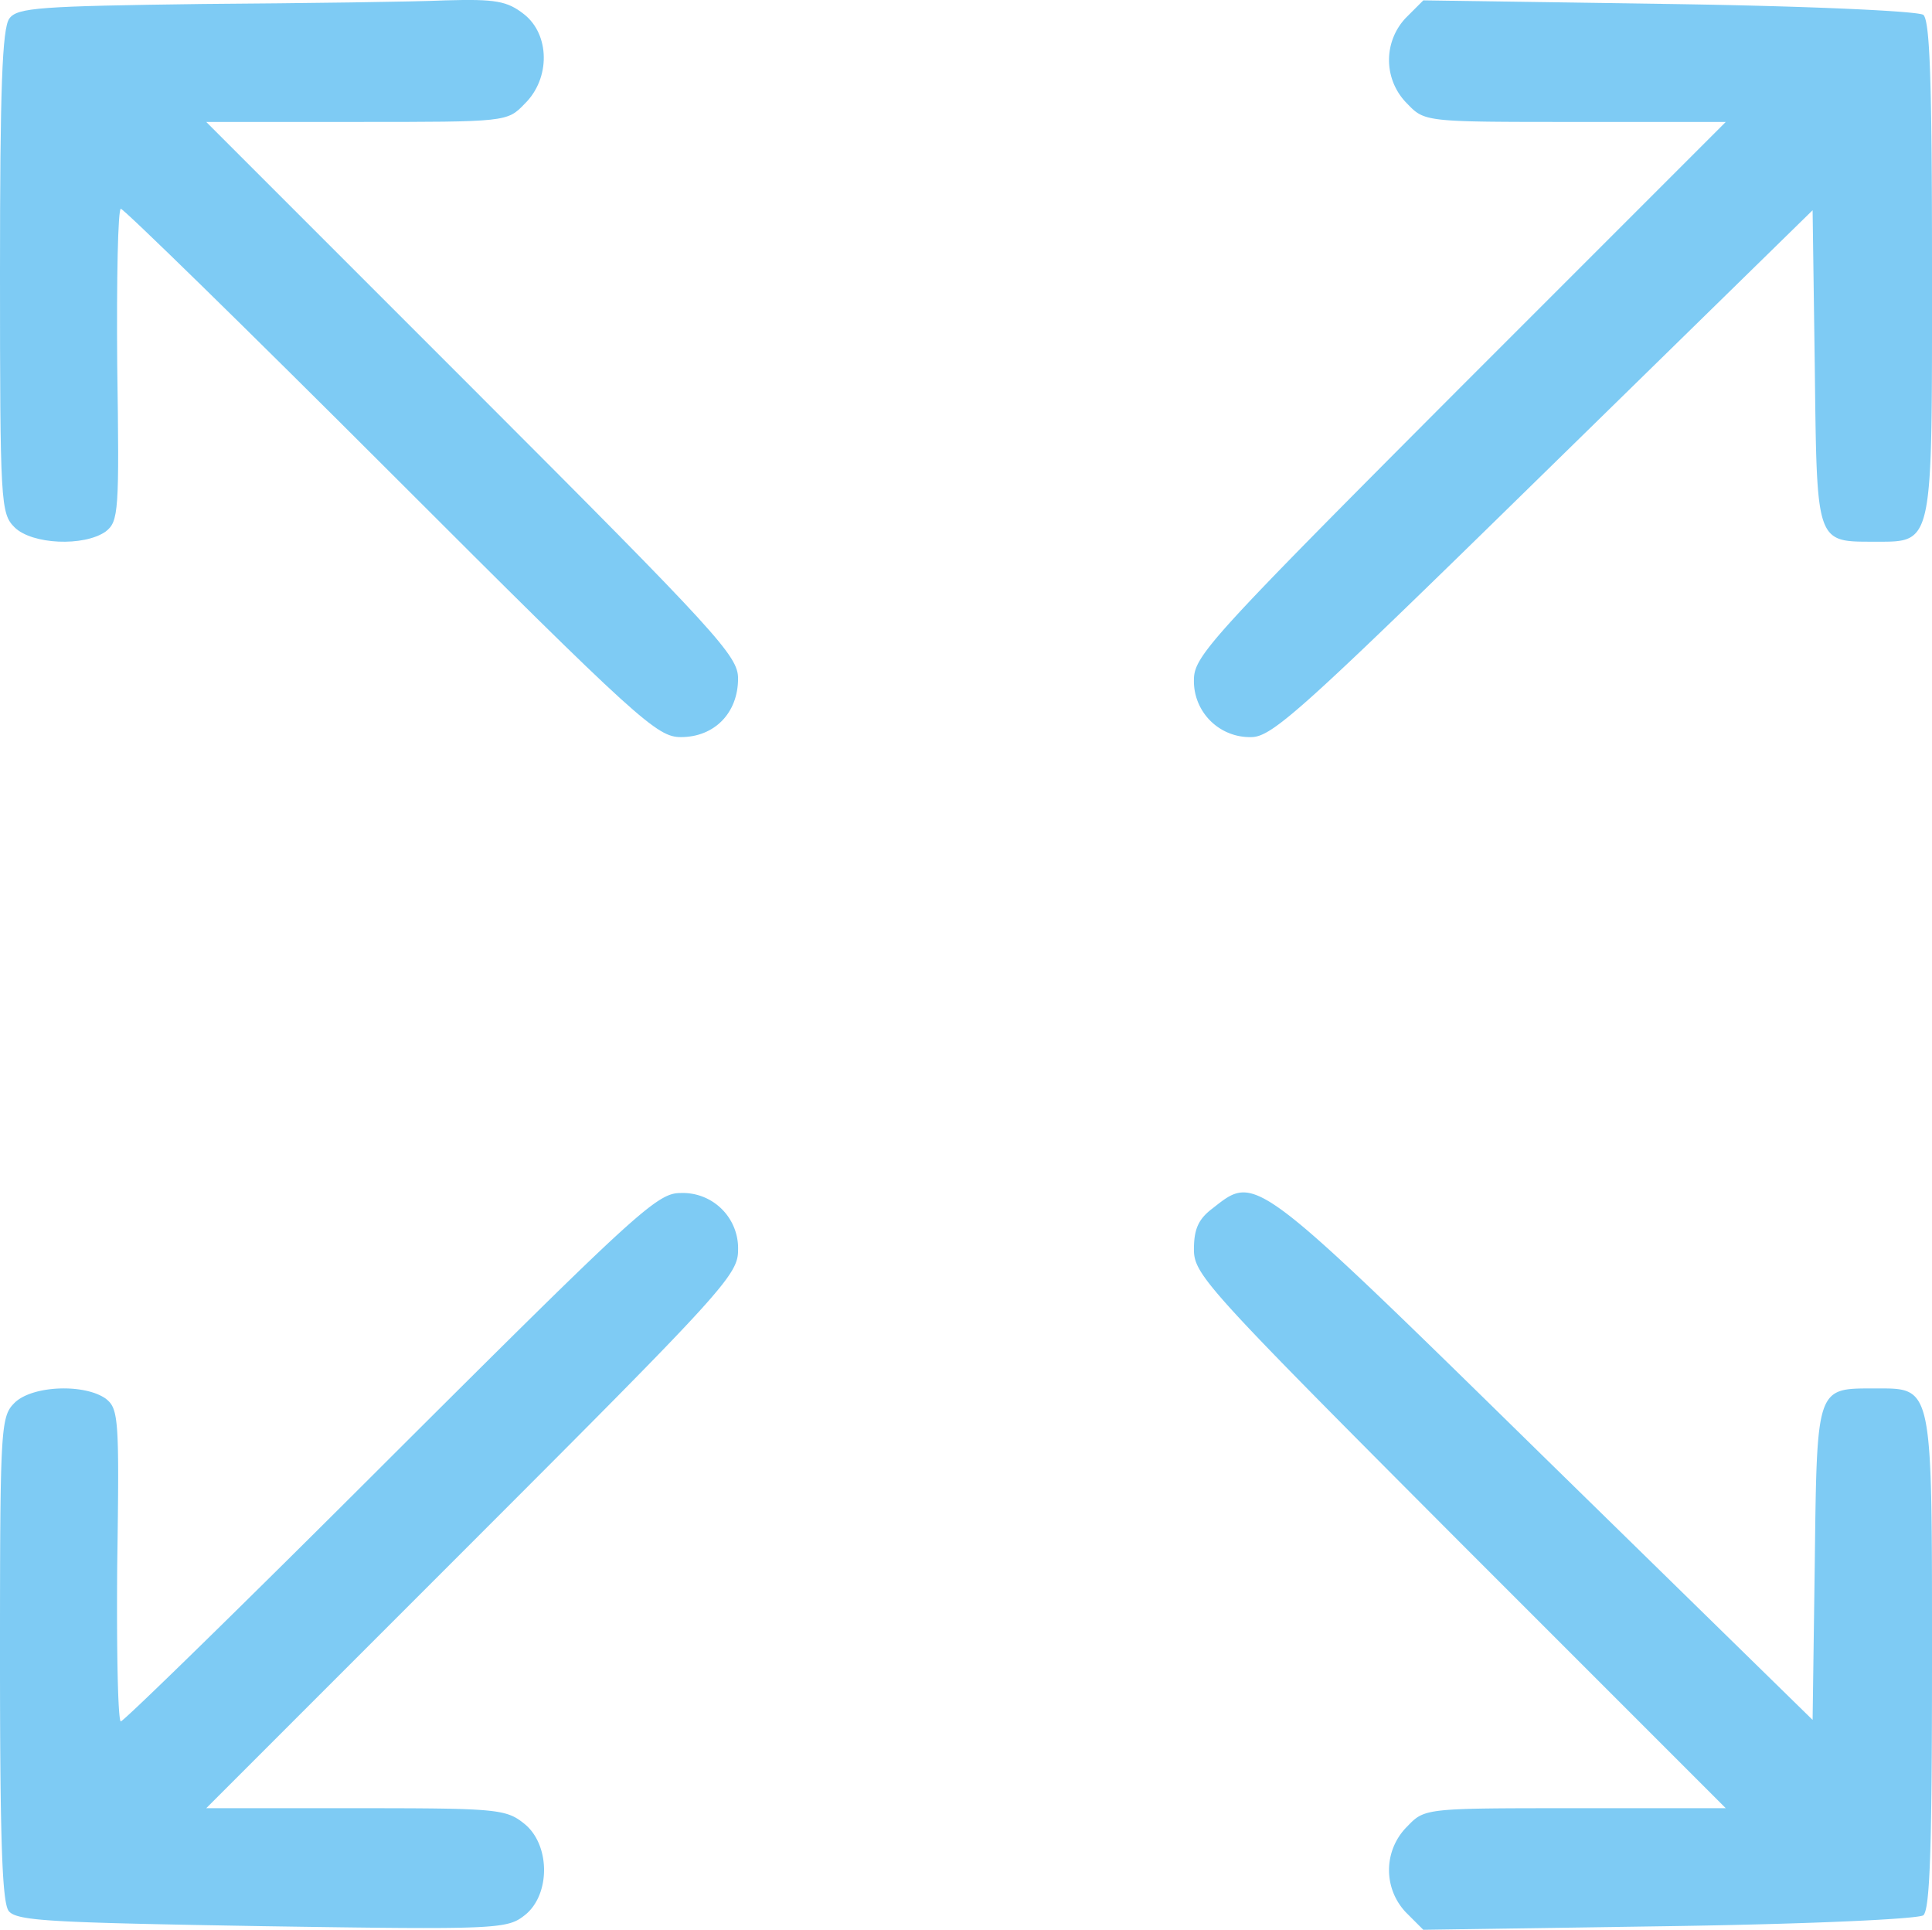 <svg id="Layer_1" data-name="Layer 1" xmlns="http://www.w3.org/2000/svg" viewBox="0 0 267 266.65"><defs><style>.cls-1{fill:#7ecbf4;}</style></defs><path class="cls-1" d="M28,.7C5.5,1,2.4,1.2,1.3,2.7.3,4,0,12.6,0,37.7,0,69.7.1,71.1,2,73c2.4,2.4,9.6,2.7,12.6.6,1.8-1.4,1.9-2.7,1.6-23-.1-11.9.1-21.6.5-21.6S33.9,45.4,54,65.5C88.3,99.8,90.8,102,94.1,102c4.6,0,7.9-3.3,7.9-8.1,0-3.1-2.7-6.1-36.7-40.1L28.5,17H49.3c20.7,0,20.8,0,23.2-2.5C76.1,11,76,4.9,72.4,2.1,70.1.3,68.5,0,61.6.2,57.2.4,42,.6,28,.7Z" transform="translate(0 -0.15)"/><path class="cls-1" d="M194.3,2.6a8.48,8.48,0,0,0,.2,11.9C196.9,17,197,17,217.7,17h20.8L201.7,53.8C167.3,88.3,165,90.8,165,94.1a7.73,7.73,0,0,0,7.9,7.9c2.9,0,6.9-3.6,40.4-36.4l37.2-36.4.3,21.6c.3,24.6.1,24.2,8.3,24.2s7.9.8,7.9-38.1c0-25.7-.3-33.9-1.2-34.7-.8-.5-15-1.2-35.2-1.5L196.7.2Z" transform="translate(0 -0.15)"/><path class="cls-1" d="M54,201.5C33.9,221.6,17.1,238,16.7,238s-.6-9.7-.5-21.6c.3-20.3.2-21.6-1.6-23-3-2.1-10.2-1.8-12.6.6-1.9,1.9-2,3.3-2,35.3,0,25.1.3,33.7,1.2,34.9,1.1,1.4,5.9,1.6,35.1,2.1,32.4.5,33.8.4,36.2-1.5,3.6-2.8,3.6-9.8-.1-12.7-2.5-2-3.9-2.1-23.3-2.1H28.5l36.8-36.8c34.6-34.6,36.7-36.9,36.7-40.3a7.64,7.64,0,0,0-8-7.9C90.8,165,87.8,167.8,54,201.5Z" transform="translate(0 -0.15)"/><path class="cls-1" d="M167.6,167.1c-2,1.5-2.6,2.9-2.6,5.7,0,3.5,1.9,5.5,36.7,40.4L238.5,250H217.7c-20.7,0-20.8,0-23.2,2.5a8.48,8.48,0,0,0-.2,11.9l2.4,2.4,33.9-.5c20.2-.3,34.4-1,35.2-1.5.9-.8,1.2-9,1.2-34.7,0-38.9.2-38.1-7.9-38.1s-8-.4-8.3,24.1l-.3,21.7-37.2-36.4C173,161.9,173.6,162.4,167.6,167.1Z" transform="translate(0 -0.15)"/></svg>